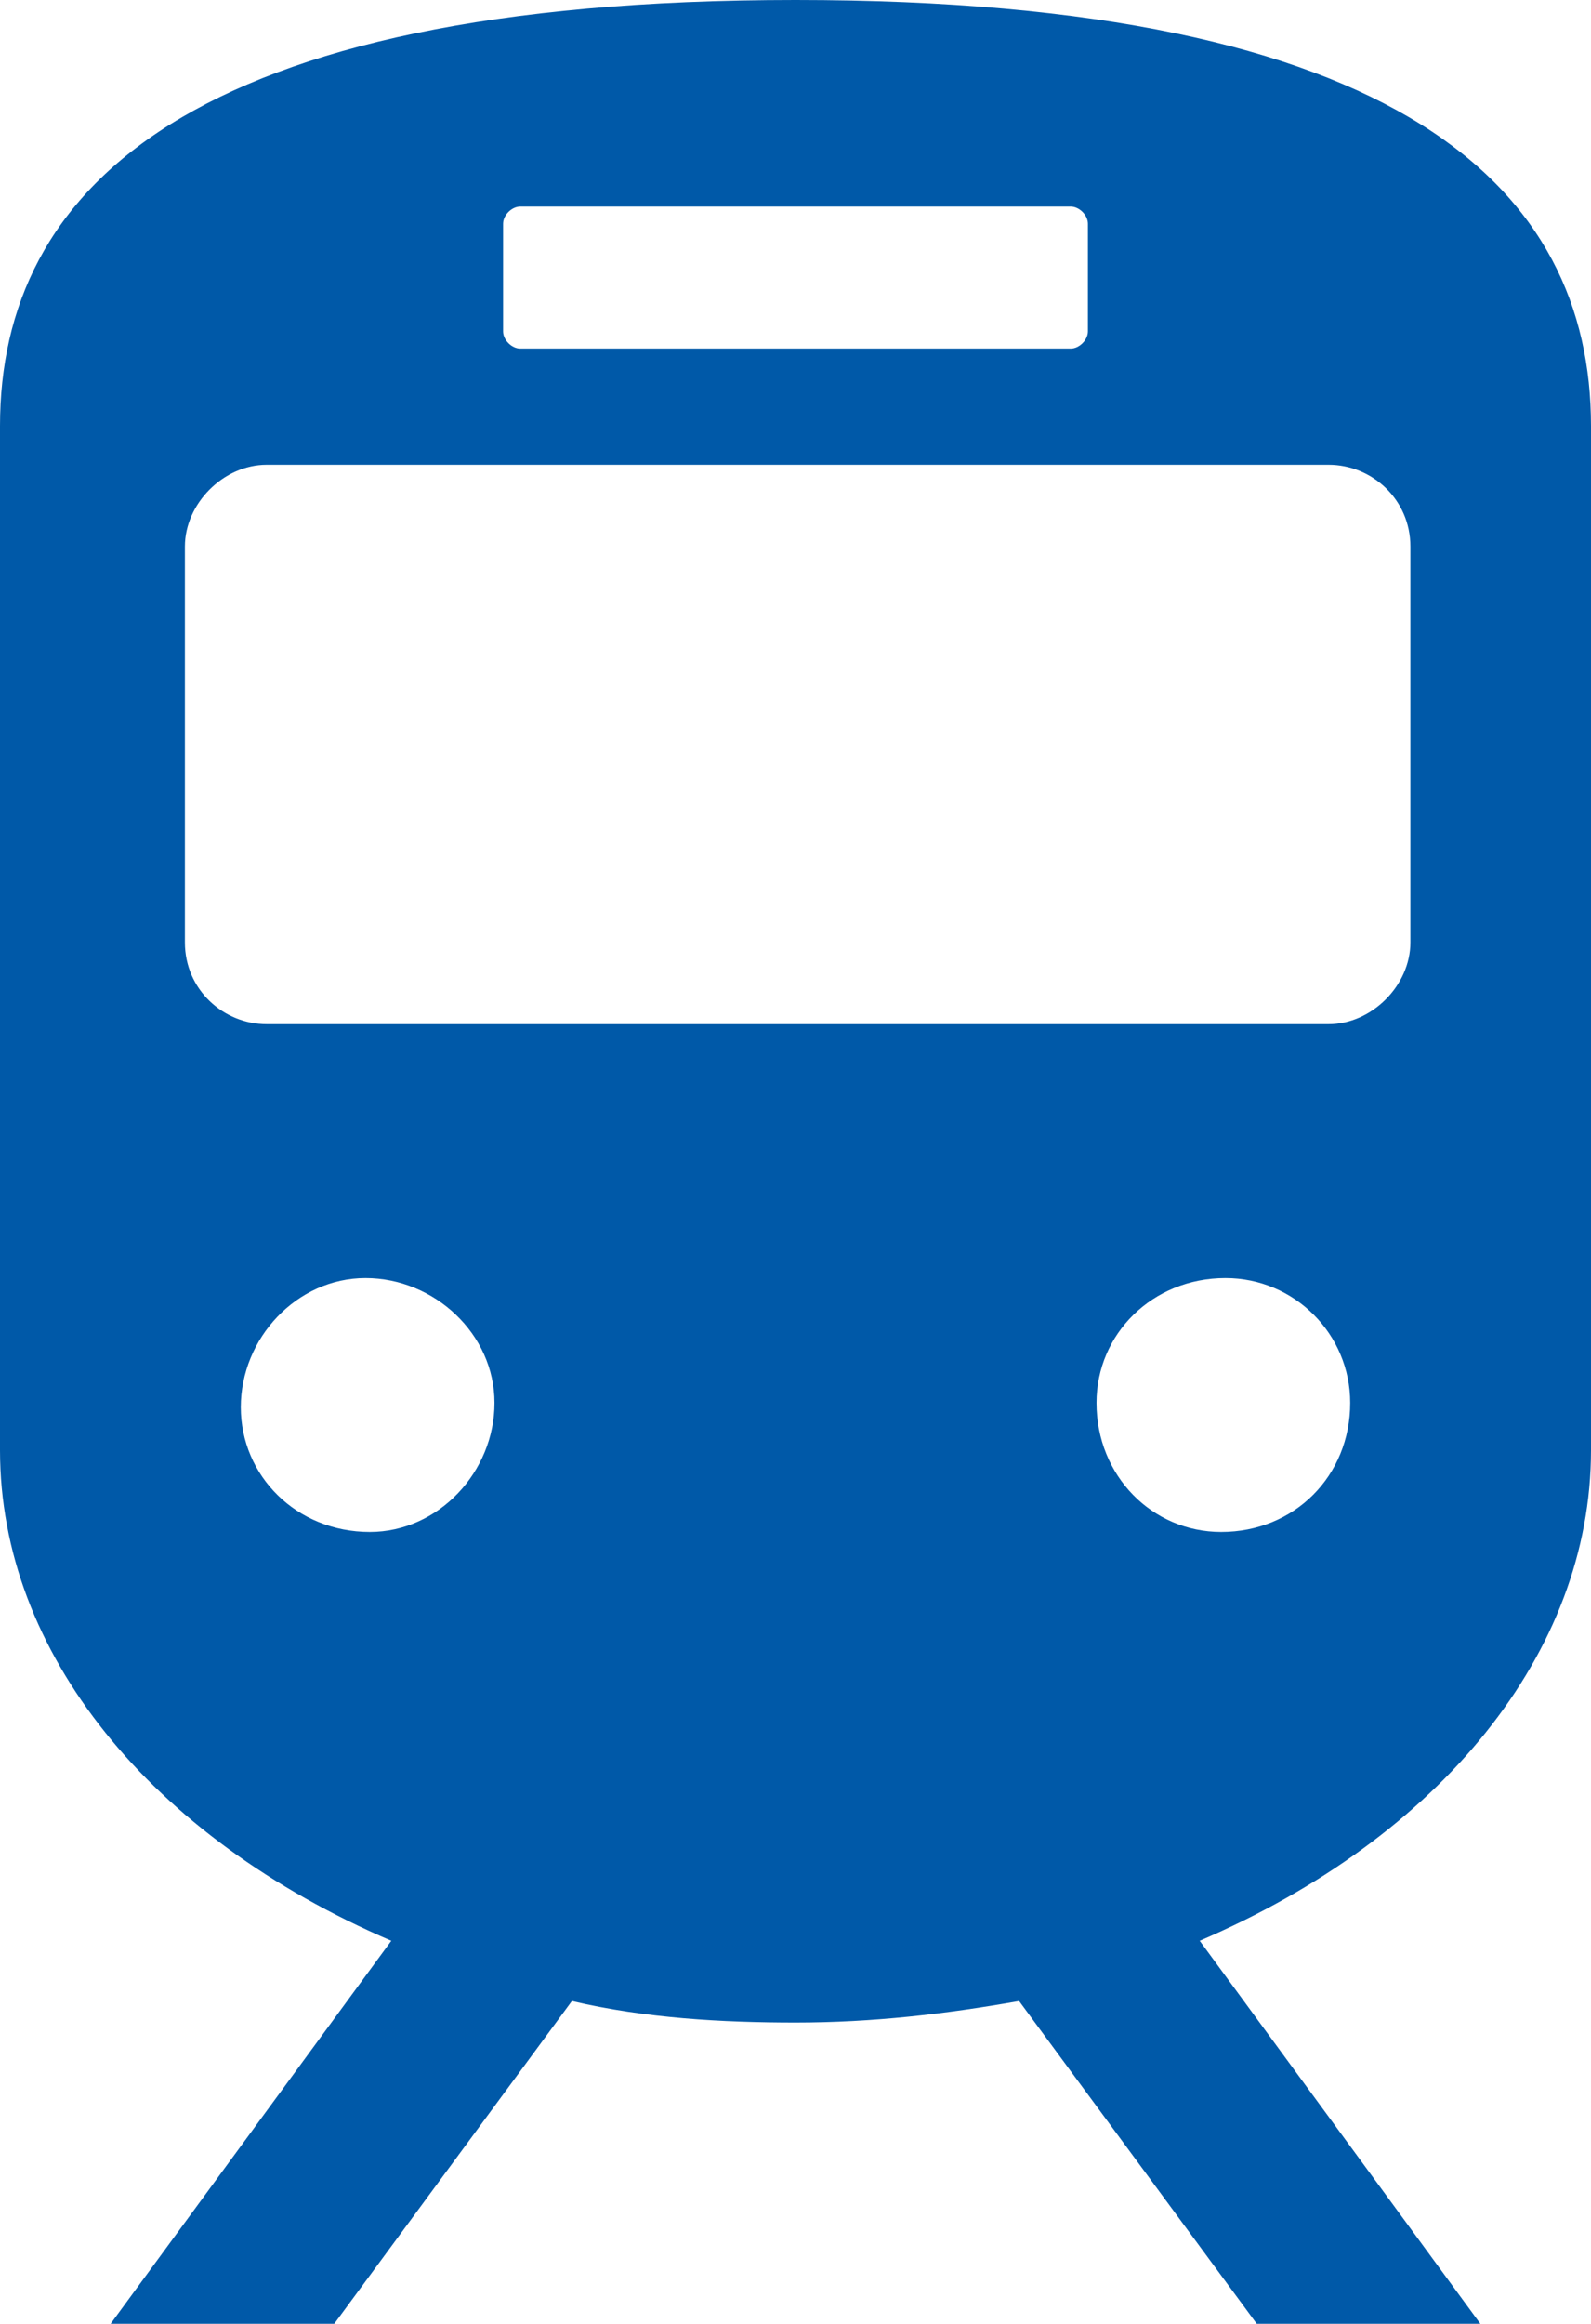 <?xml version="1.0" encoding="utf-8"?>
<!-- Generator: Adobe Illustrator 22.0.1, SVG Export Plug-In . SVG Version: 6.00 Build 0)  -->
<svg version="1.1" id="レイヤー_1" xmlns="http://www.w3.org/2000/svg" xmlns:xlink="http://www.w3.org/1999/xlink" x="0px"
	 y="0px" width="37px" height="54px" viewBox="0 0 37 54" style="enable-background:new 0 0 37 54;" xml:space="preserve">
<style type="text/css">
	.st0{fill:#0059A8;}
</style>
<g id="icon-subway" transform="translate(-918 987)">
	<path id="パス_40" class="st0" d="M955-953.3v-23.8c0-5.5-4.4-9.9-18.5-9.9s-18.5,4.4-18.5,9.9v23.8c0,4.7,3.5,9,9.1,11.4l-6.6,9
		h5.2l5.6-7.6c1.7,0.4,3.5,0.5,5.2,0.5c1.8,0,3.5-0.2,5.2-0.5l5.6,7.6h5.2l-6.6-9C951.5-944.3,955-948.6,955-953.3z M929.7-981.8
		c0-0.2,0.2-0.4,0.4-0.4c0,0,0,0,0,0h12.8c0.2,0,0.4,0.2,0.4,0.4c0,0,0,0,0,0v2.5c0,0.2-0.2,0.4-0.4,0.4c0,0,0,0,0,0h-12.8
		c-0.2,0-0.4-0.2-0.4-0.4c0,0,0,0,0,0V-981.8z M923.6-954.3c0-1.6,1.3-3,2.9-3c1.6,0,3,1.3,3,2.9c0,1.6-1.3,3-2.9,3c0,0,0,0,0,0
		C924.9-951.4,923.6-952.7,923.6-954.3z M946.4-951.4c-1.6,0-2.9-1.3-2.9-3c0-1.6,1.3-2.9,3-2.9c1.6,0,2.9,1.3,2.9,2.9
		C949.4-952.7,948.1-951.4,946.4-951.4z M950.8-965.1c0,1-0.9,1.9-1.9,1.9h-24.7c-1,0-1.9-0.8-1.9-1.9v-9.2c0-1,0.9-1.9,1.9-1.9
		h24.7c1,0,1.9,0.8,1.9,1.9L950.8-965.1z"/>
</g>
</svg>
